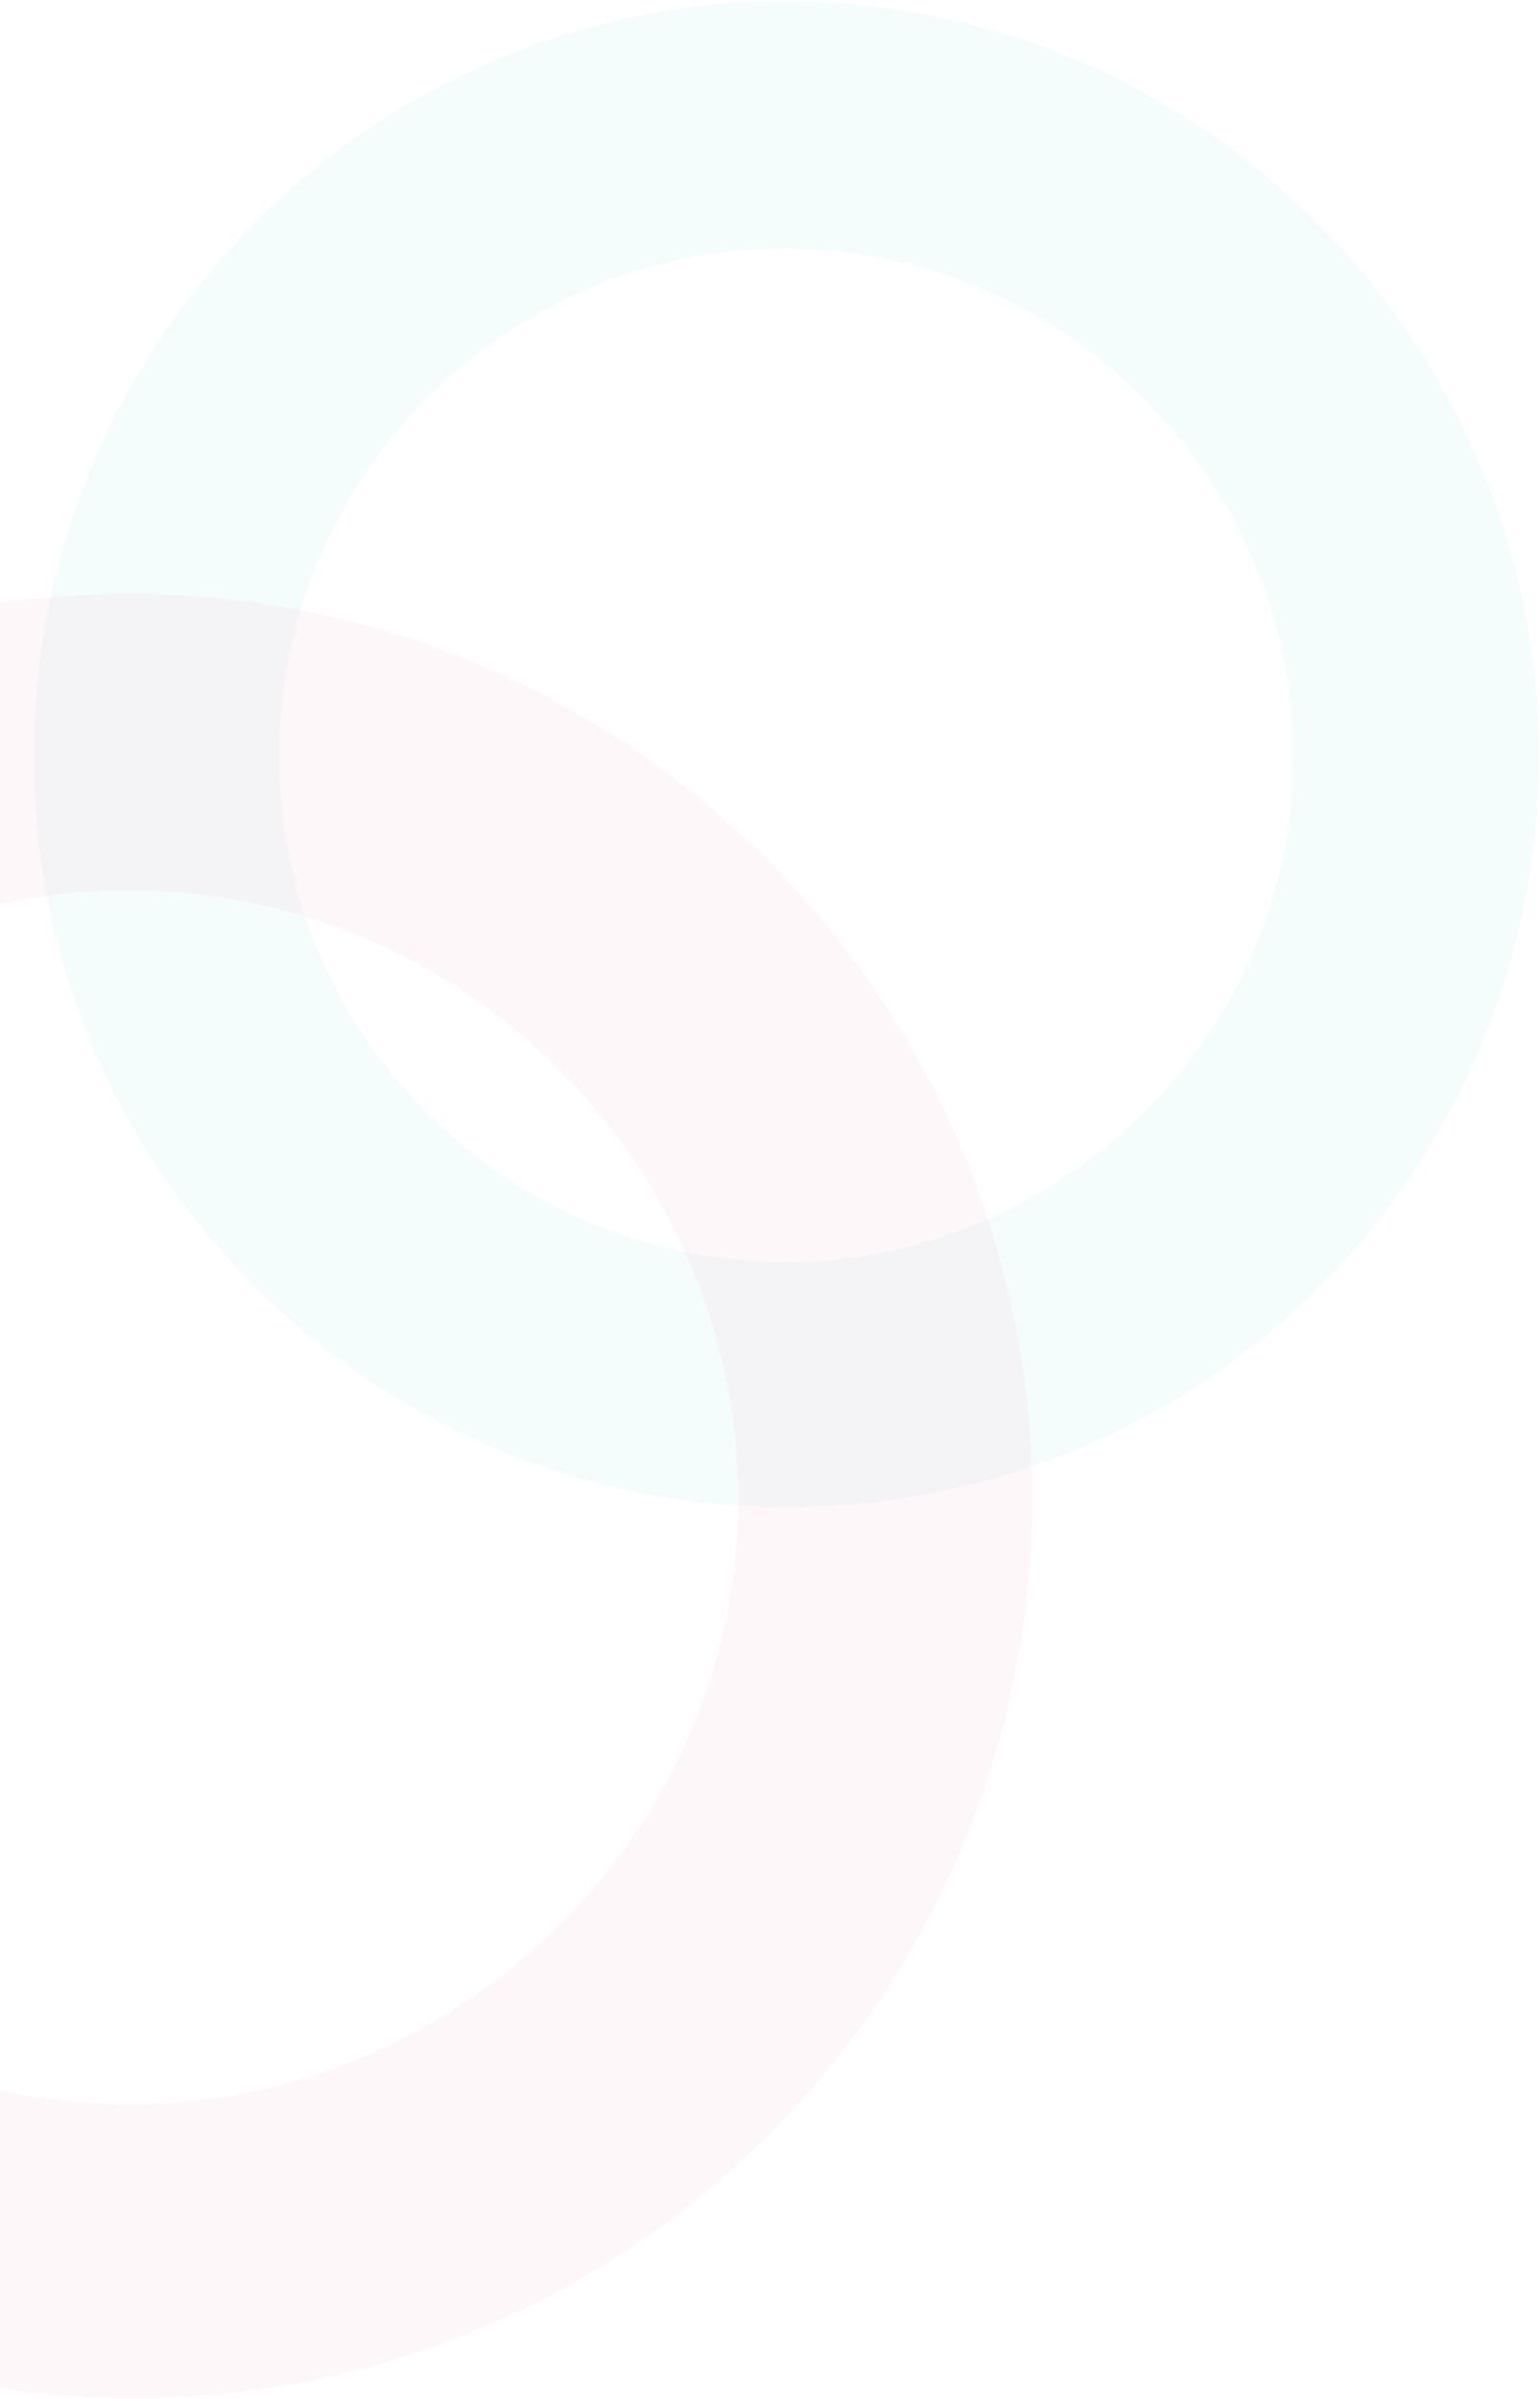 <svg width="449" height="699" viewBox="0 0 449 699" fill="none" xmlns="http://www.w3.org/2000/svg">
	<path opacity="0.04" d="M300.898 441.924C297.985 587.108 177.837 701.637 33.193 698.735C-111.451 695.833 -227.64 575.819 -224.742 431.379C-221.844 286.94 -101.651 170.178 42.993 173.08C187.637 175.982 303.811 296.741 300.898 441.924ZM-138.999 433.099C-140.956 530.633 -62.761 611.154 34.165 613.099C131.092 615.043 213.214 536.994 215.155 440.204C217.097 343.415 138.932 261.405 41.26 259.446C-56.412 257.486 -137.043 335.566 -138.999 433.099Z" fill="#EC3880" />
	<path opacity="0.04" d="M448.595 224.789C446.163 345.968 345.881 441.56 225.152 439.138C104.423 436.716 7.445 336.545 9.863 215.987C12.282 95.429 112.602 -2.027 233.331 0.395C354.06 2.817 451.026 103.609 448.595 224.789ZM81.43 217.423C79.796 298.83 145.062 366.038 225.963 367.661C306.864 369.284 375.408 304.139 377.028 223.353C378.649 142.567 313.408 74.116 231.885 72.481C150.362 70.845 83.063 136.015 81.43 217.423Z" fill="#02B8B1" />
</svg>
